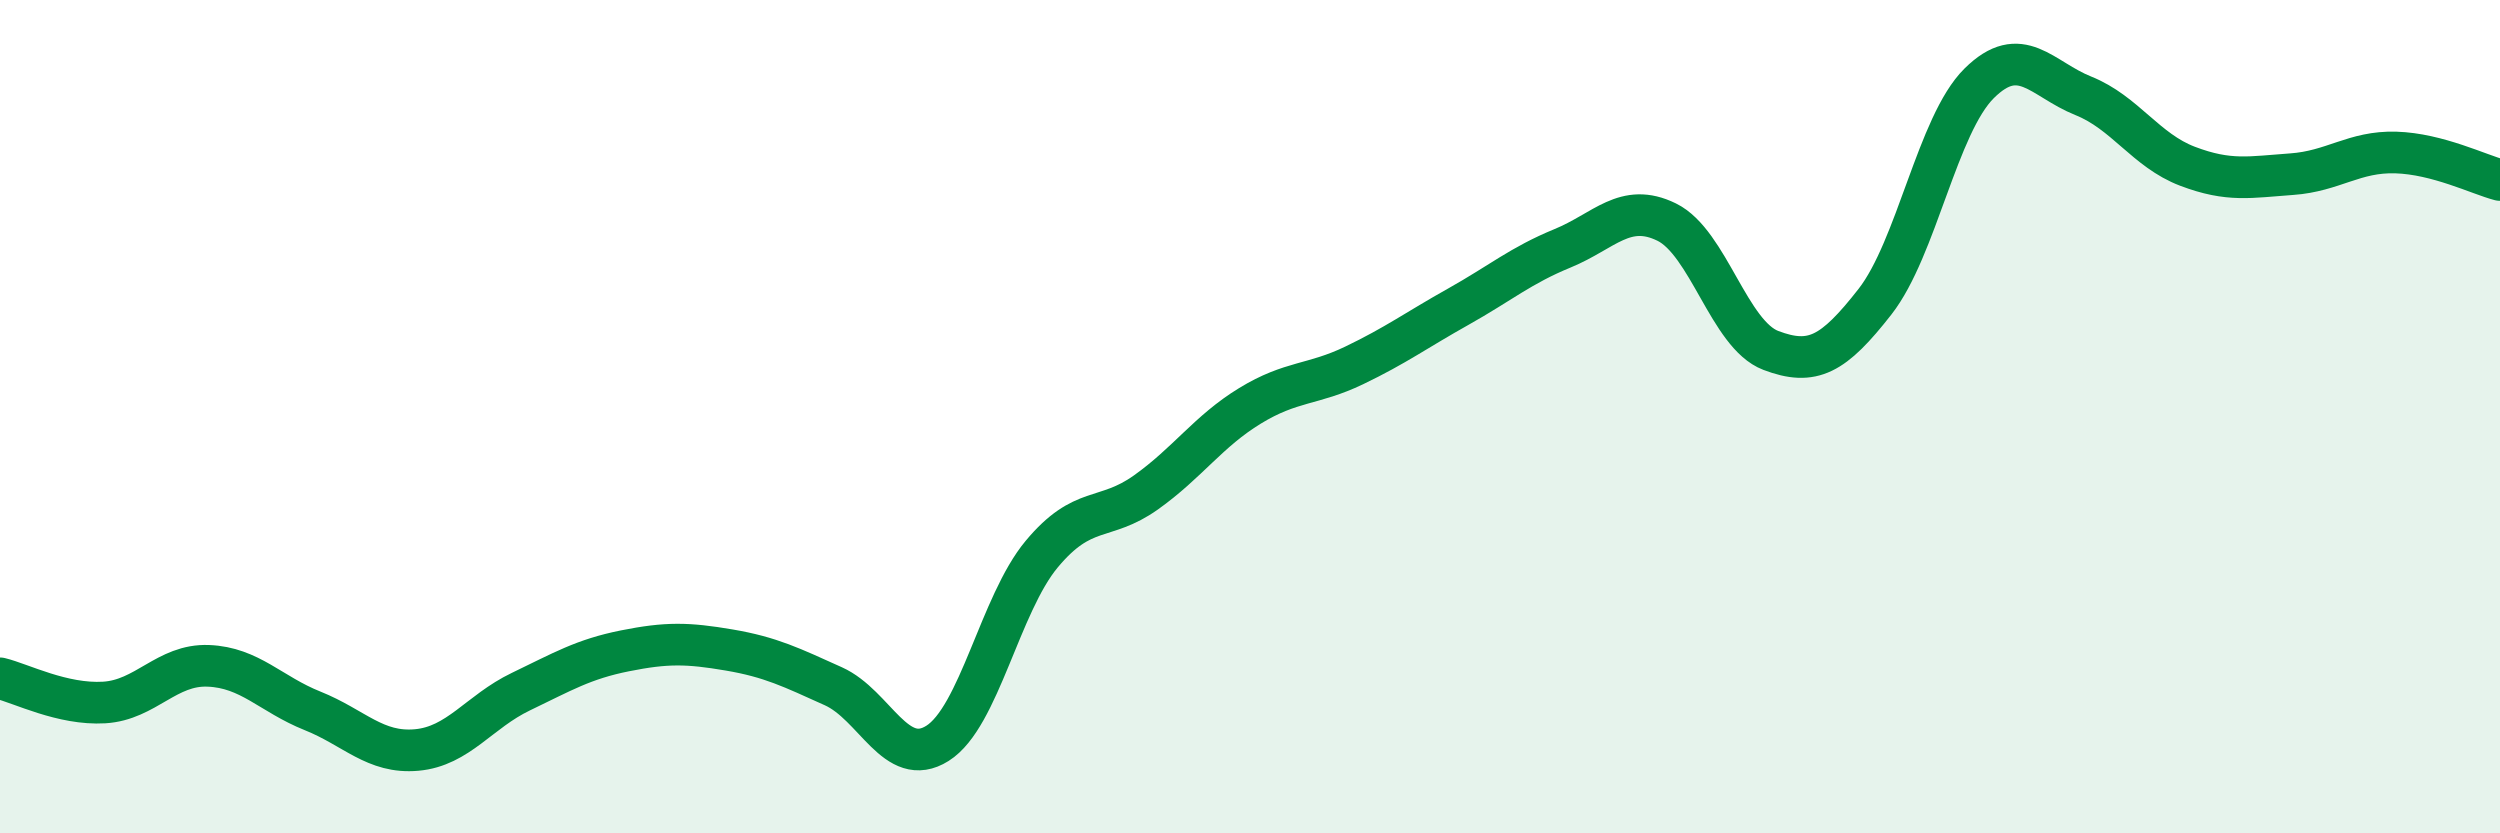 
    <svg width="60" height="20" viewBox="0 0 60 20" xmlns="http://www.w3.org/2000/svg">
      <path
        d="M 0,16.28 C 0.5,16.4 1.5,16.92 2.5,16.86 C 3.5,16.8 4,15.94 5,15.98 C 6,16.02 6.5,16.66 7.5,17.06 C 8.5,17.46 9,18.09 10,18 C 11,17.91 11.5,17.08 12.5,16.6 C 13.5,16.12 14,15.82 15,15.62 C 16,15.42 16.5,15.43 17.5,15.6 C 18.5,15.77 19,16.02 20,16.47 C 21,16.92 21.5,18.47 22.5,17.84 C 23.5,17.21 24,14.5 25,13.3 C 26,12.1 26.5,12.53 27.5,11.82 C 28.5,11.11 29,10.35 30,9.74 C 31,9.13 31.5,9.25 32.5,8.77 C 33.5,8.29 34,7.92 35,7.36 C 36,6.8 36.5,6.37 37.5,5.96 C 38.5,5.55 39,4.84 40,5.33 C 41,5.82 41.5,8.03 42.5,8.41 C 43.5,8.79 44,8.52 45,7.24 C 46,5.96 46.5,2.99 47.5,2 C 48.5,1.01 49,1.9 50,2.3 C 51,2.7 51.5,3.61 52.5,3.99 C 53.5,4.37 54,4.25 55,4.18 C 56,4.11 56.5,3.63 57.5,3.66 C 58.5,3.69 59.5,4.19 60,4.32L60 20L0 20Z"
        fill="#008740"
        opacity="0.1"
        stroke-linecap="round"
        stroke-linejoin="round"
      />
      <path
        d="M 0,16.28 C 0.5,16.4 1.5,16.92 2.5,16.86 C 3.5,16.8 4,15.94 5,15.98 C 6,16.02 6.5,16.66 7.5,17.06 C 8.5,17.46 9,18.09 10,18 C 11,17.91 11.5,17.08 12.5,16.6 C 13.5,16.12 14,15.82 15,15.62 C 16,15.42 16.5,15.43 17.5,15.6 C 18.5,15.77 19,16.02 20,16.47 C 21,16.92 21.5,18.47 22.5,17.84 C 23.5,17.21 24,14.5 25,13.3 C 26,12.1 26.5,12.53 27.5,11.82 C 28.5,11.11 29,10.35 30,9.74 C 31,9.13 31.5,9.25 32.5,8.77 C 33.5,8.29 34,7.92 35,7.36 C 36,6.8 36.5,6.37 37.5,5.96 C 38.5,5.55 39,4.84 40,5.33 C 41,5.82 41.5,8.03 42.5,8.41 C 43.5,8.79 44,8.52 45,7.24 C 46,5.96 46.5,2.99 47.5,2 C 48.5,1.01 49,1.9 50,2.3 C 51,2.7 51.5,3.61 52.5,3.99 C 53.5,4.37 54,4.25 55,4.18 C 56,4.11 56.5,3.63 57.5,3.66 C 58.5,3.69 59.5,4.19 60,4.32"
        stroke="#008740"
        stroke-width="1"
        fill="none"
        stroke-linecap="round"
        stroke-linejoin="round"
      />
    </svg>
  